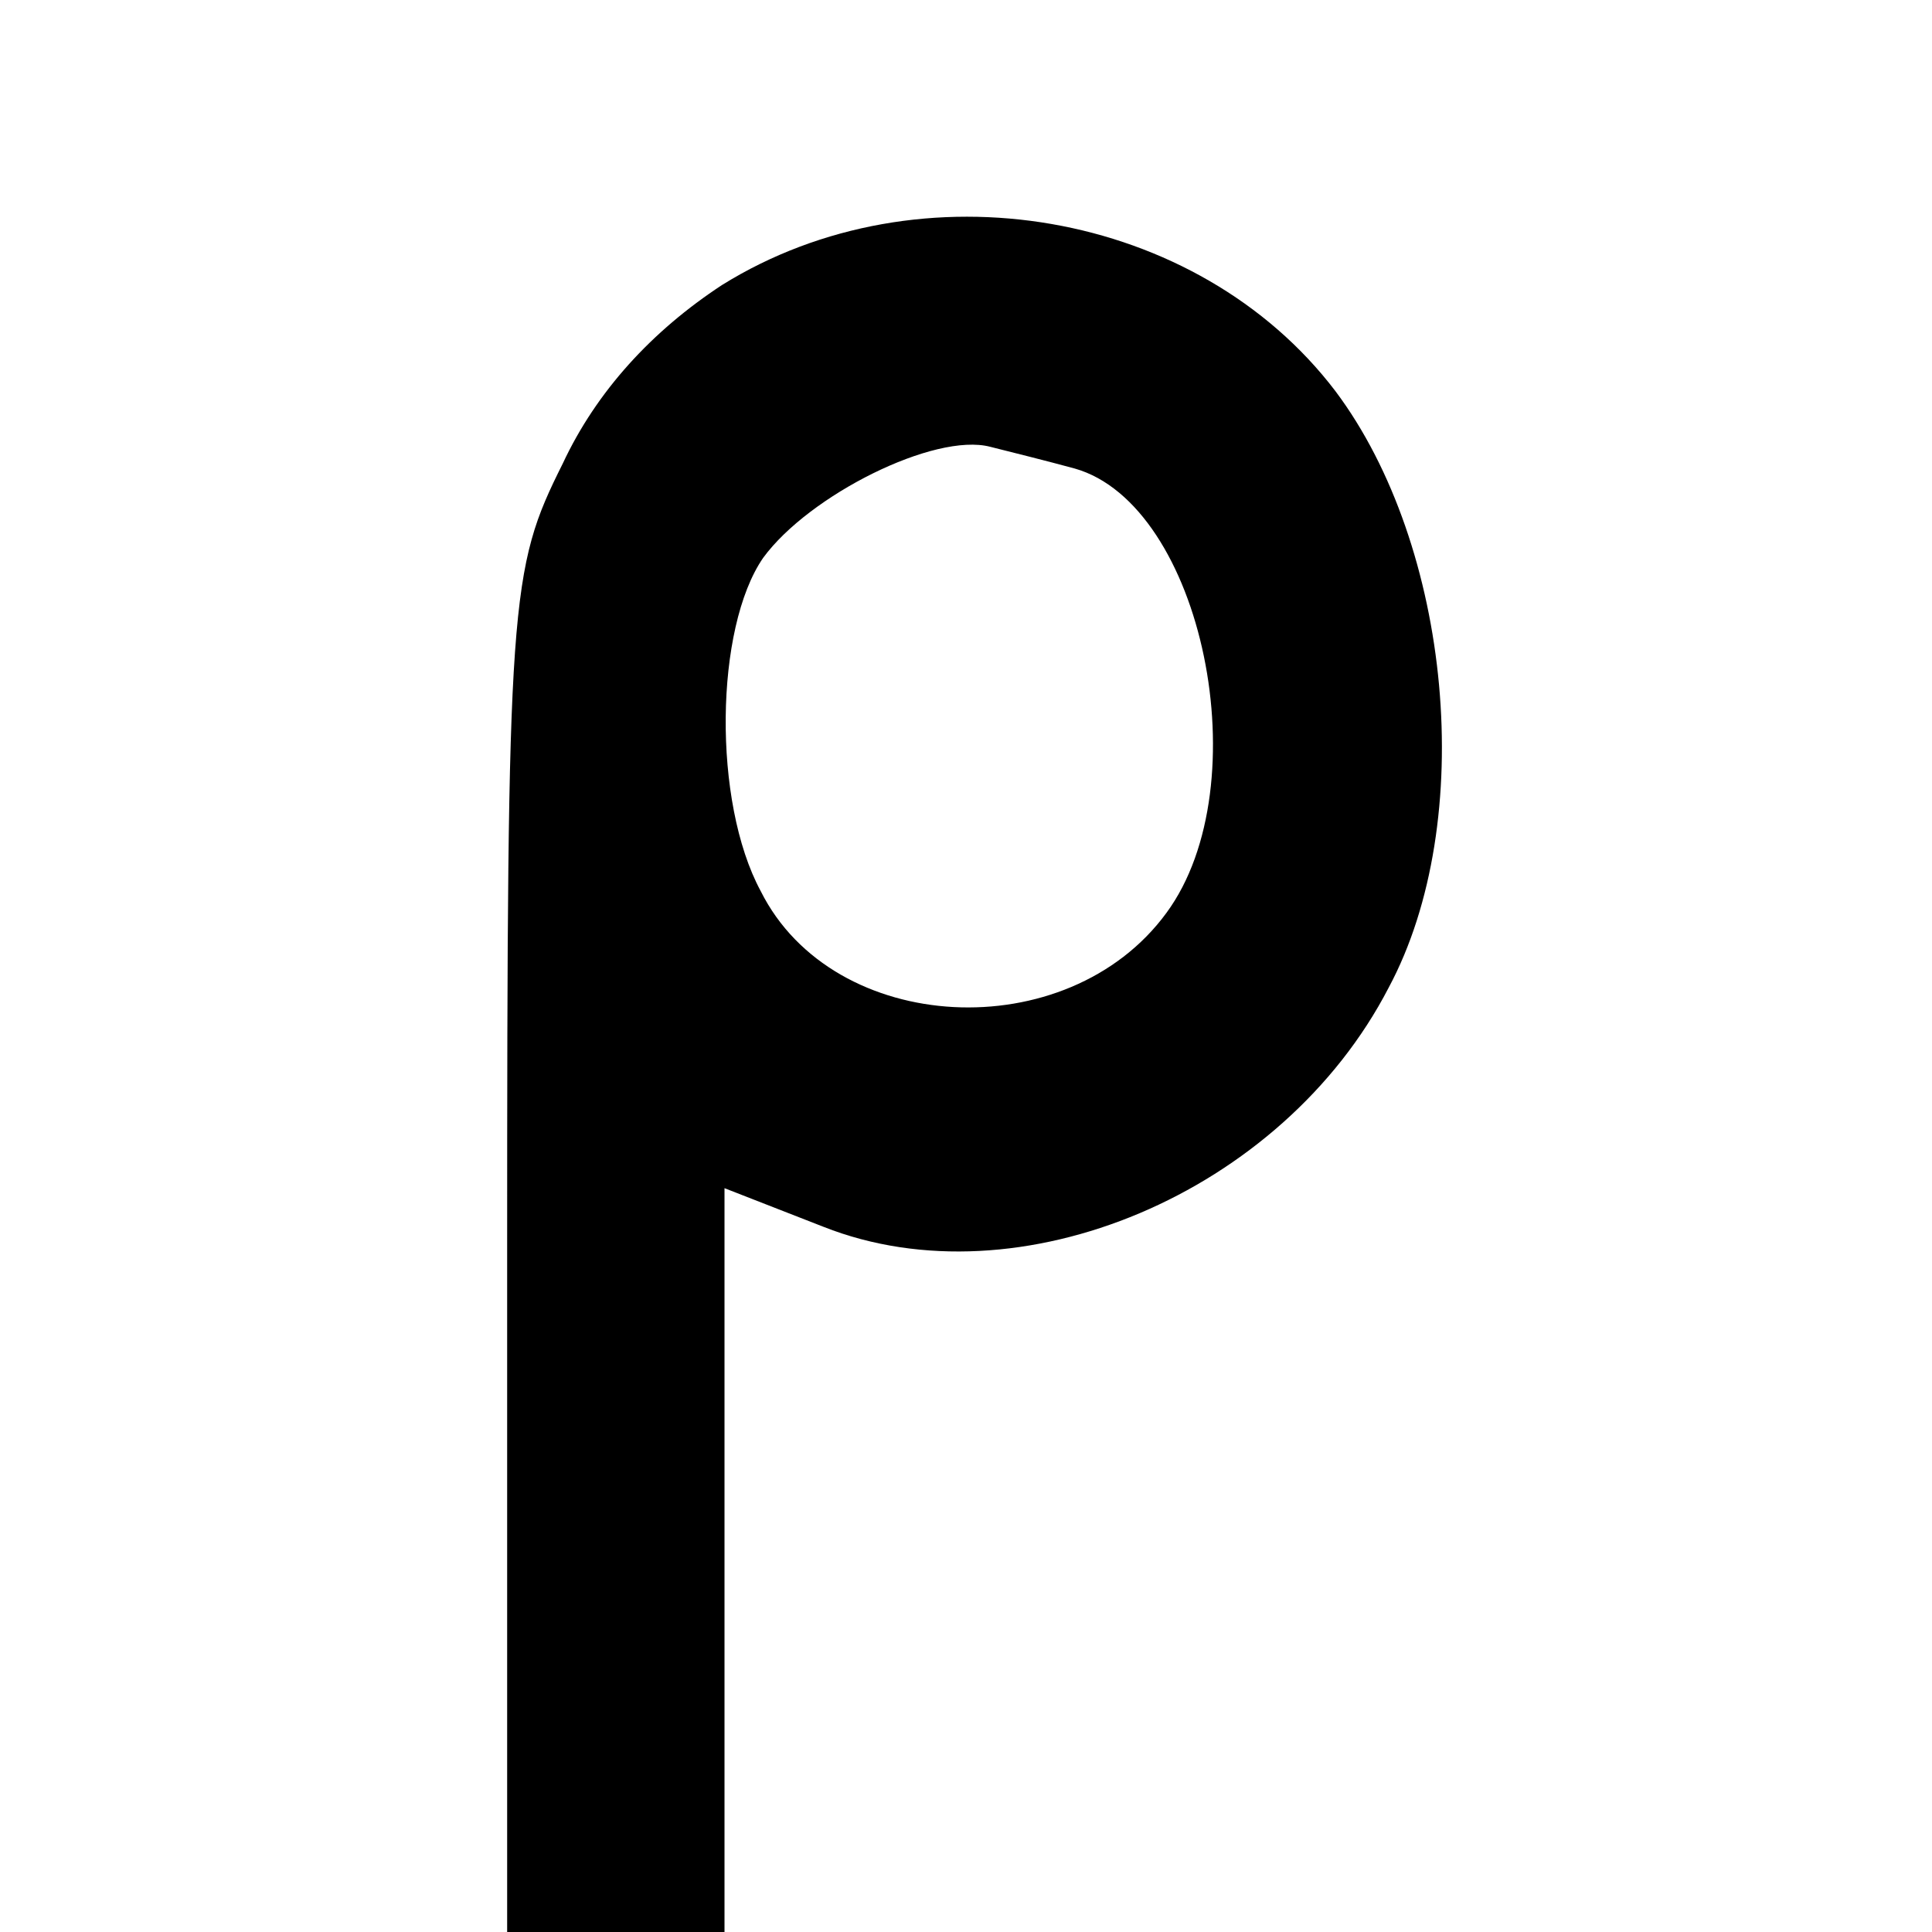 <?xml version="1.0" standalone="no"?>
<!DOCTYPE svg PUBLIC "-//W3C//DTD SVG 20010904//EN"
 "http://www.w3.org/TR/2001/REC-SVG-20010904/DTD/svg10.dtd">
<svg version="1.0" xmlns="http://www.w3.org/2000/svg"
 width="80pt" height="80pt" viewBox="0 0 80 80"
 preserveAspectRatio="xMidYMid meet">
<g transform="translate(0,80) scale(0.1,-0.1)"
fill="#000000" stroke="none">
<path d="M299 682 c-29 -19 -52 -44 -66 -74 -22 -44 -23 -55 -23 -327 l0 -281 45 0 45 0 0 154 0 154 41 -16 c81 -32 190 14 234 99 37 69 26 183 -22 247 -57 75 -172 95 -254 44z m146 -76 c53 -15 77 -131 38 -184 -41 -56 -138 -51 -168 9 -20 37 -19 109 1 138 19 26 71 52 94 46 8 -2 24 -6 35 -9z"/>
</g>
</svg>
